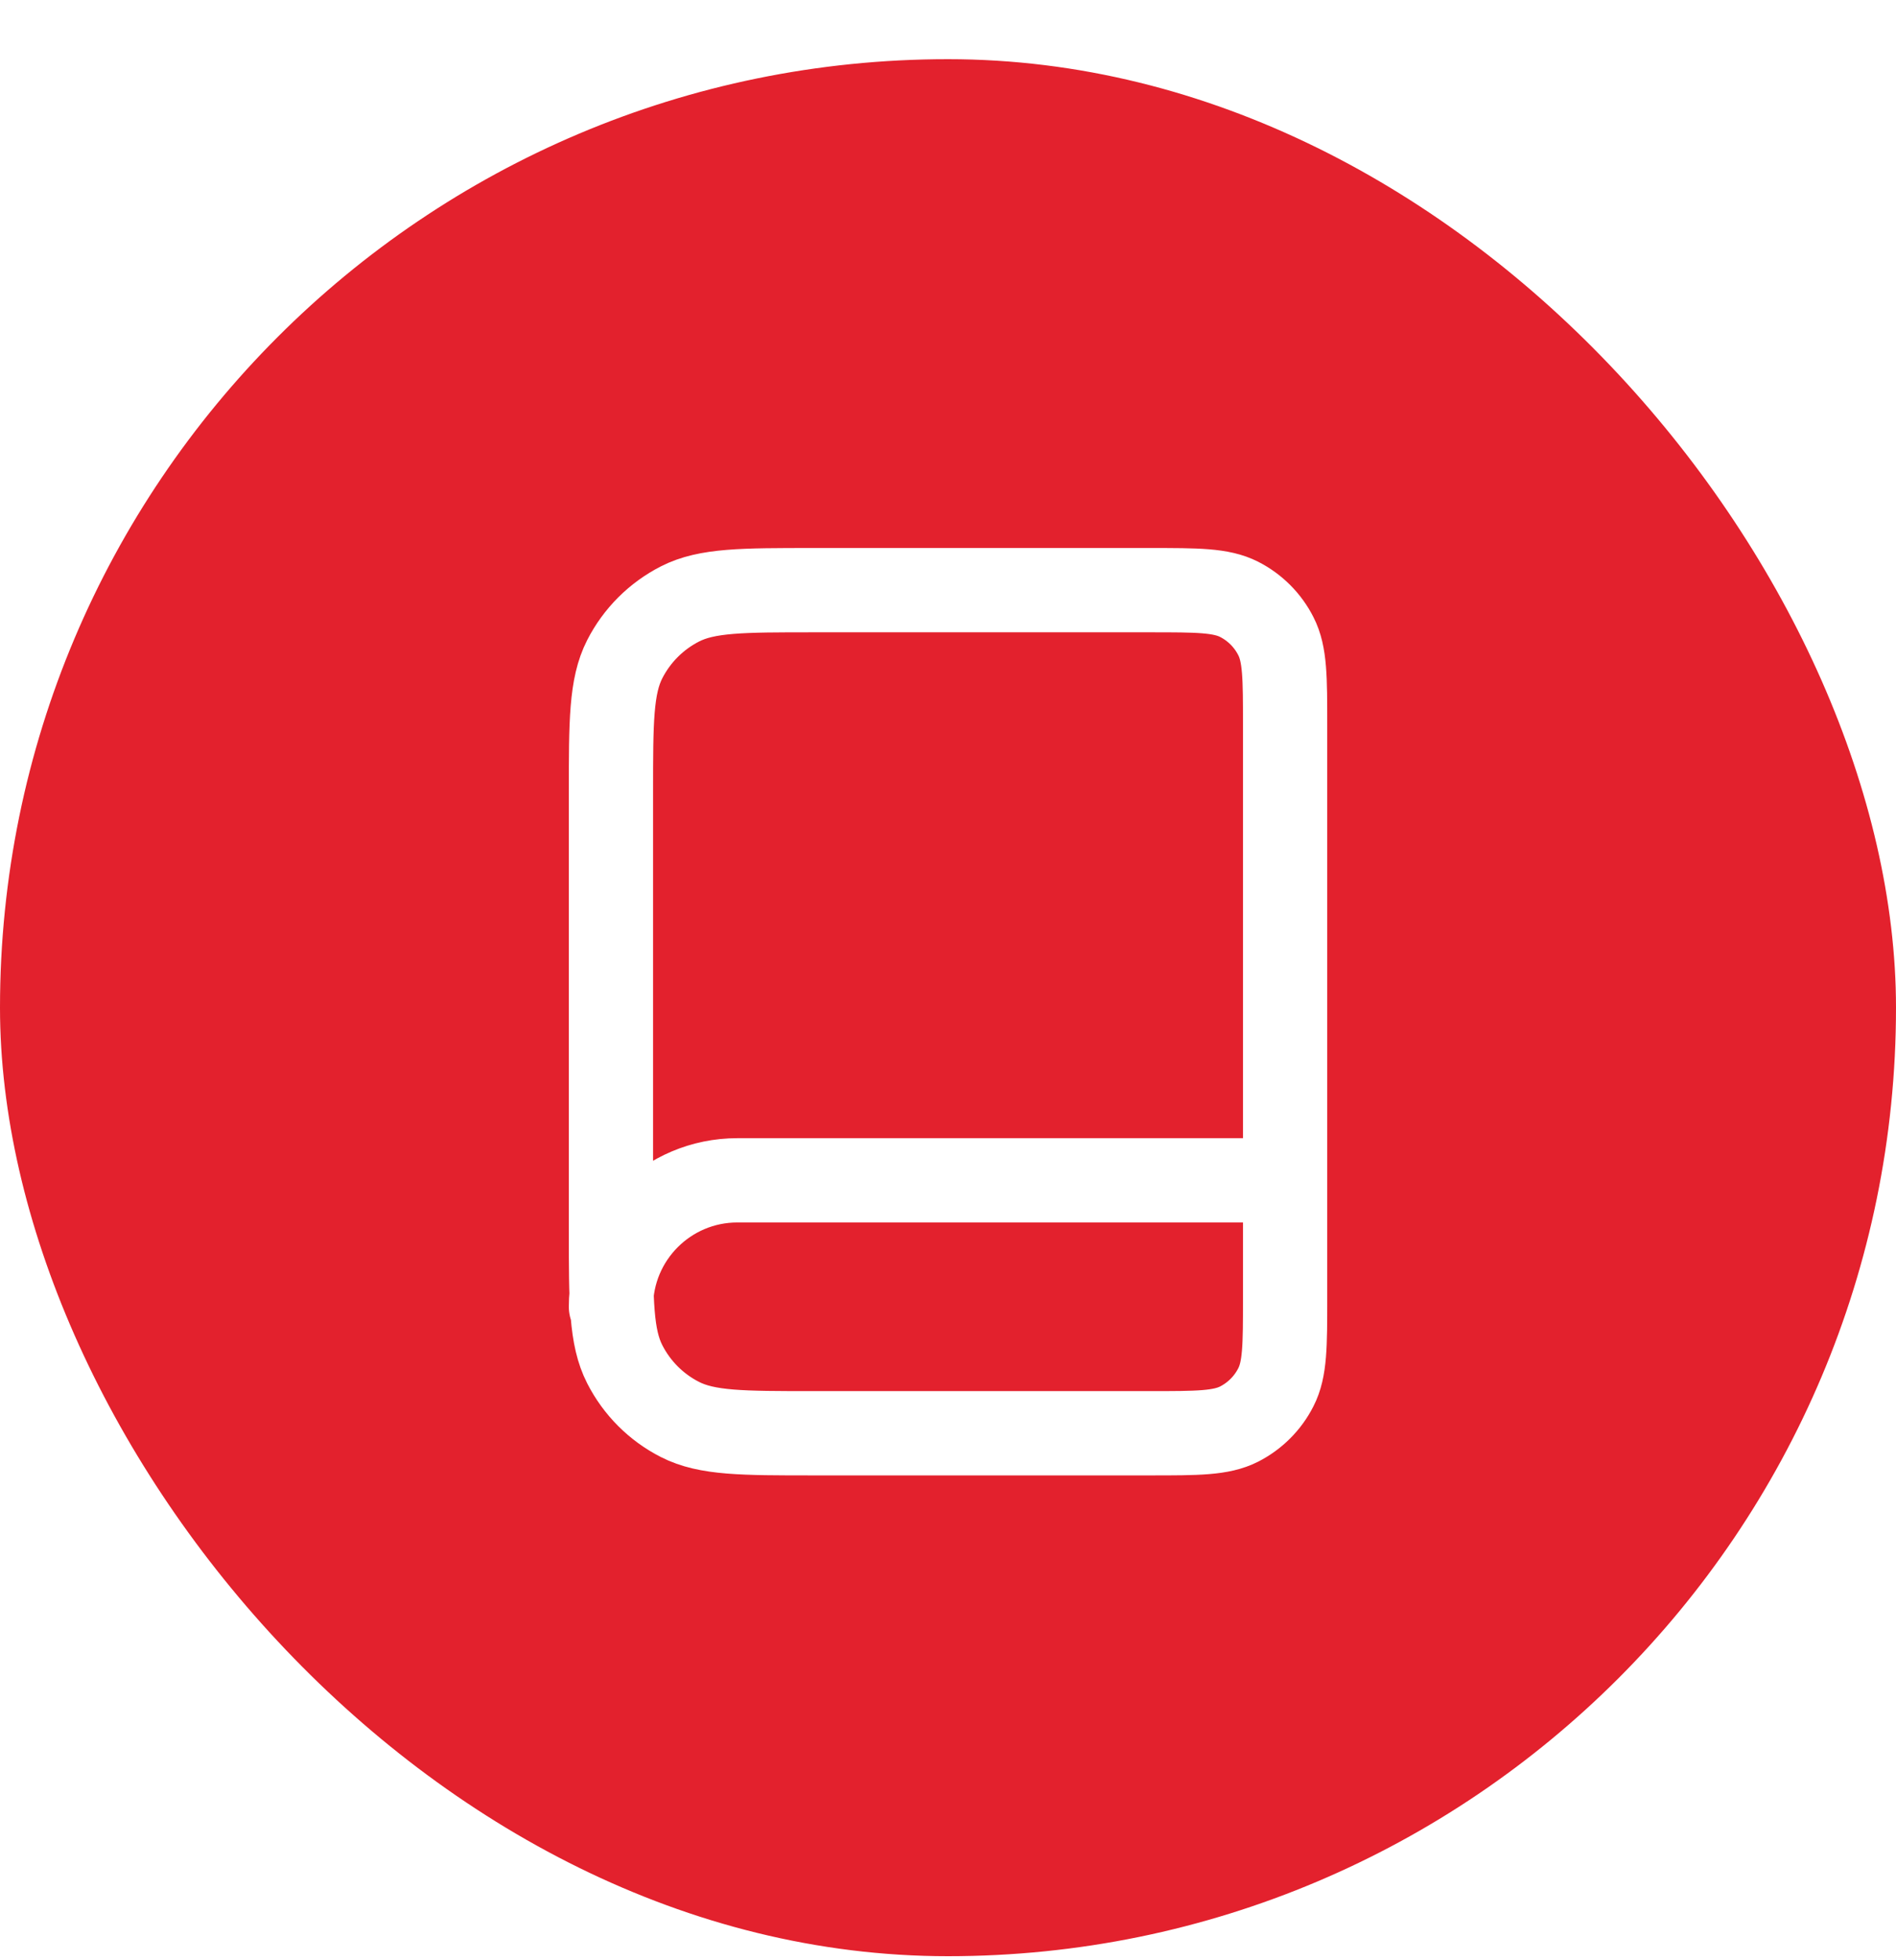 <svg width="30" height="31" viewBox="0 0 30 31" fill="none" xmlns="http://www.w3.org/2000/svg">
<g filter="url(#filter0_b_812_2132)">
<rect y="0.936" width="30" height="30" rx="15" fill="#E3212D"/>
<path d="M20.334 20.666V18.666H11.667C10.562 18.666 9.667 19.562 9.667 20.666M12.867 22.666H18.2C18.947 22.666 19.32 22.666 19.606 22.521C19.857 22.393 20.061 22.189 20.188 21.938C20.334 21.653 20.334 21.28 20.334 20.533V11.466C20.334 10.72 20.334 10.346 20.188 10.061C20.061 9.81 19.857 9.606 19.606 9.478C19.32 9.333 18.947 9.333 18.2 9.333H12.867C11.747 9.333 11.187 9.333 10.759 9.551C10.383 9.743 10.077 10.049 9.885 10.425C9.667 10.853 9.667 11.413 9.667 12.533V19.466C9.667 20.586 9.667 21.146 9.885 21.574C10.077 21.951 10.383 22.257 10.759 22.448C11.187 22.666 11.747 22.666 12.867 22.666Z" stroke="white" stroke-width="1.333" stroke-linecap="round" stroke-linejoin="round"/>
</g>
<defs>
<filter id="filter0_b_812_2132" x="-10" y="-9.064" width="50" height="50" filterUnits="userSpaceOnUse" color-interpolation-filters="sRGB">
<feFlood flood-opacity="0" result="BackgroundImageFix"/>
<feGaussianBlur in="BackgroundImageFix" stdDeviation="5"/>
<feComposite in2="SourceAlpha" operator="in" result="effect1_backgroundBlur_812_2132"/>
<feBlend mode="normal" in="SourceGraphic" in2="effect1_backgroundBlur_812_2132" result="shape"/>
</filter>
</defs>
</svg>
